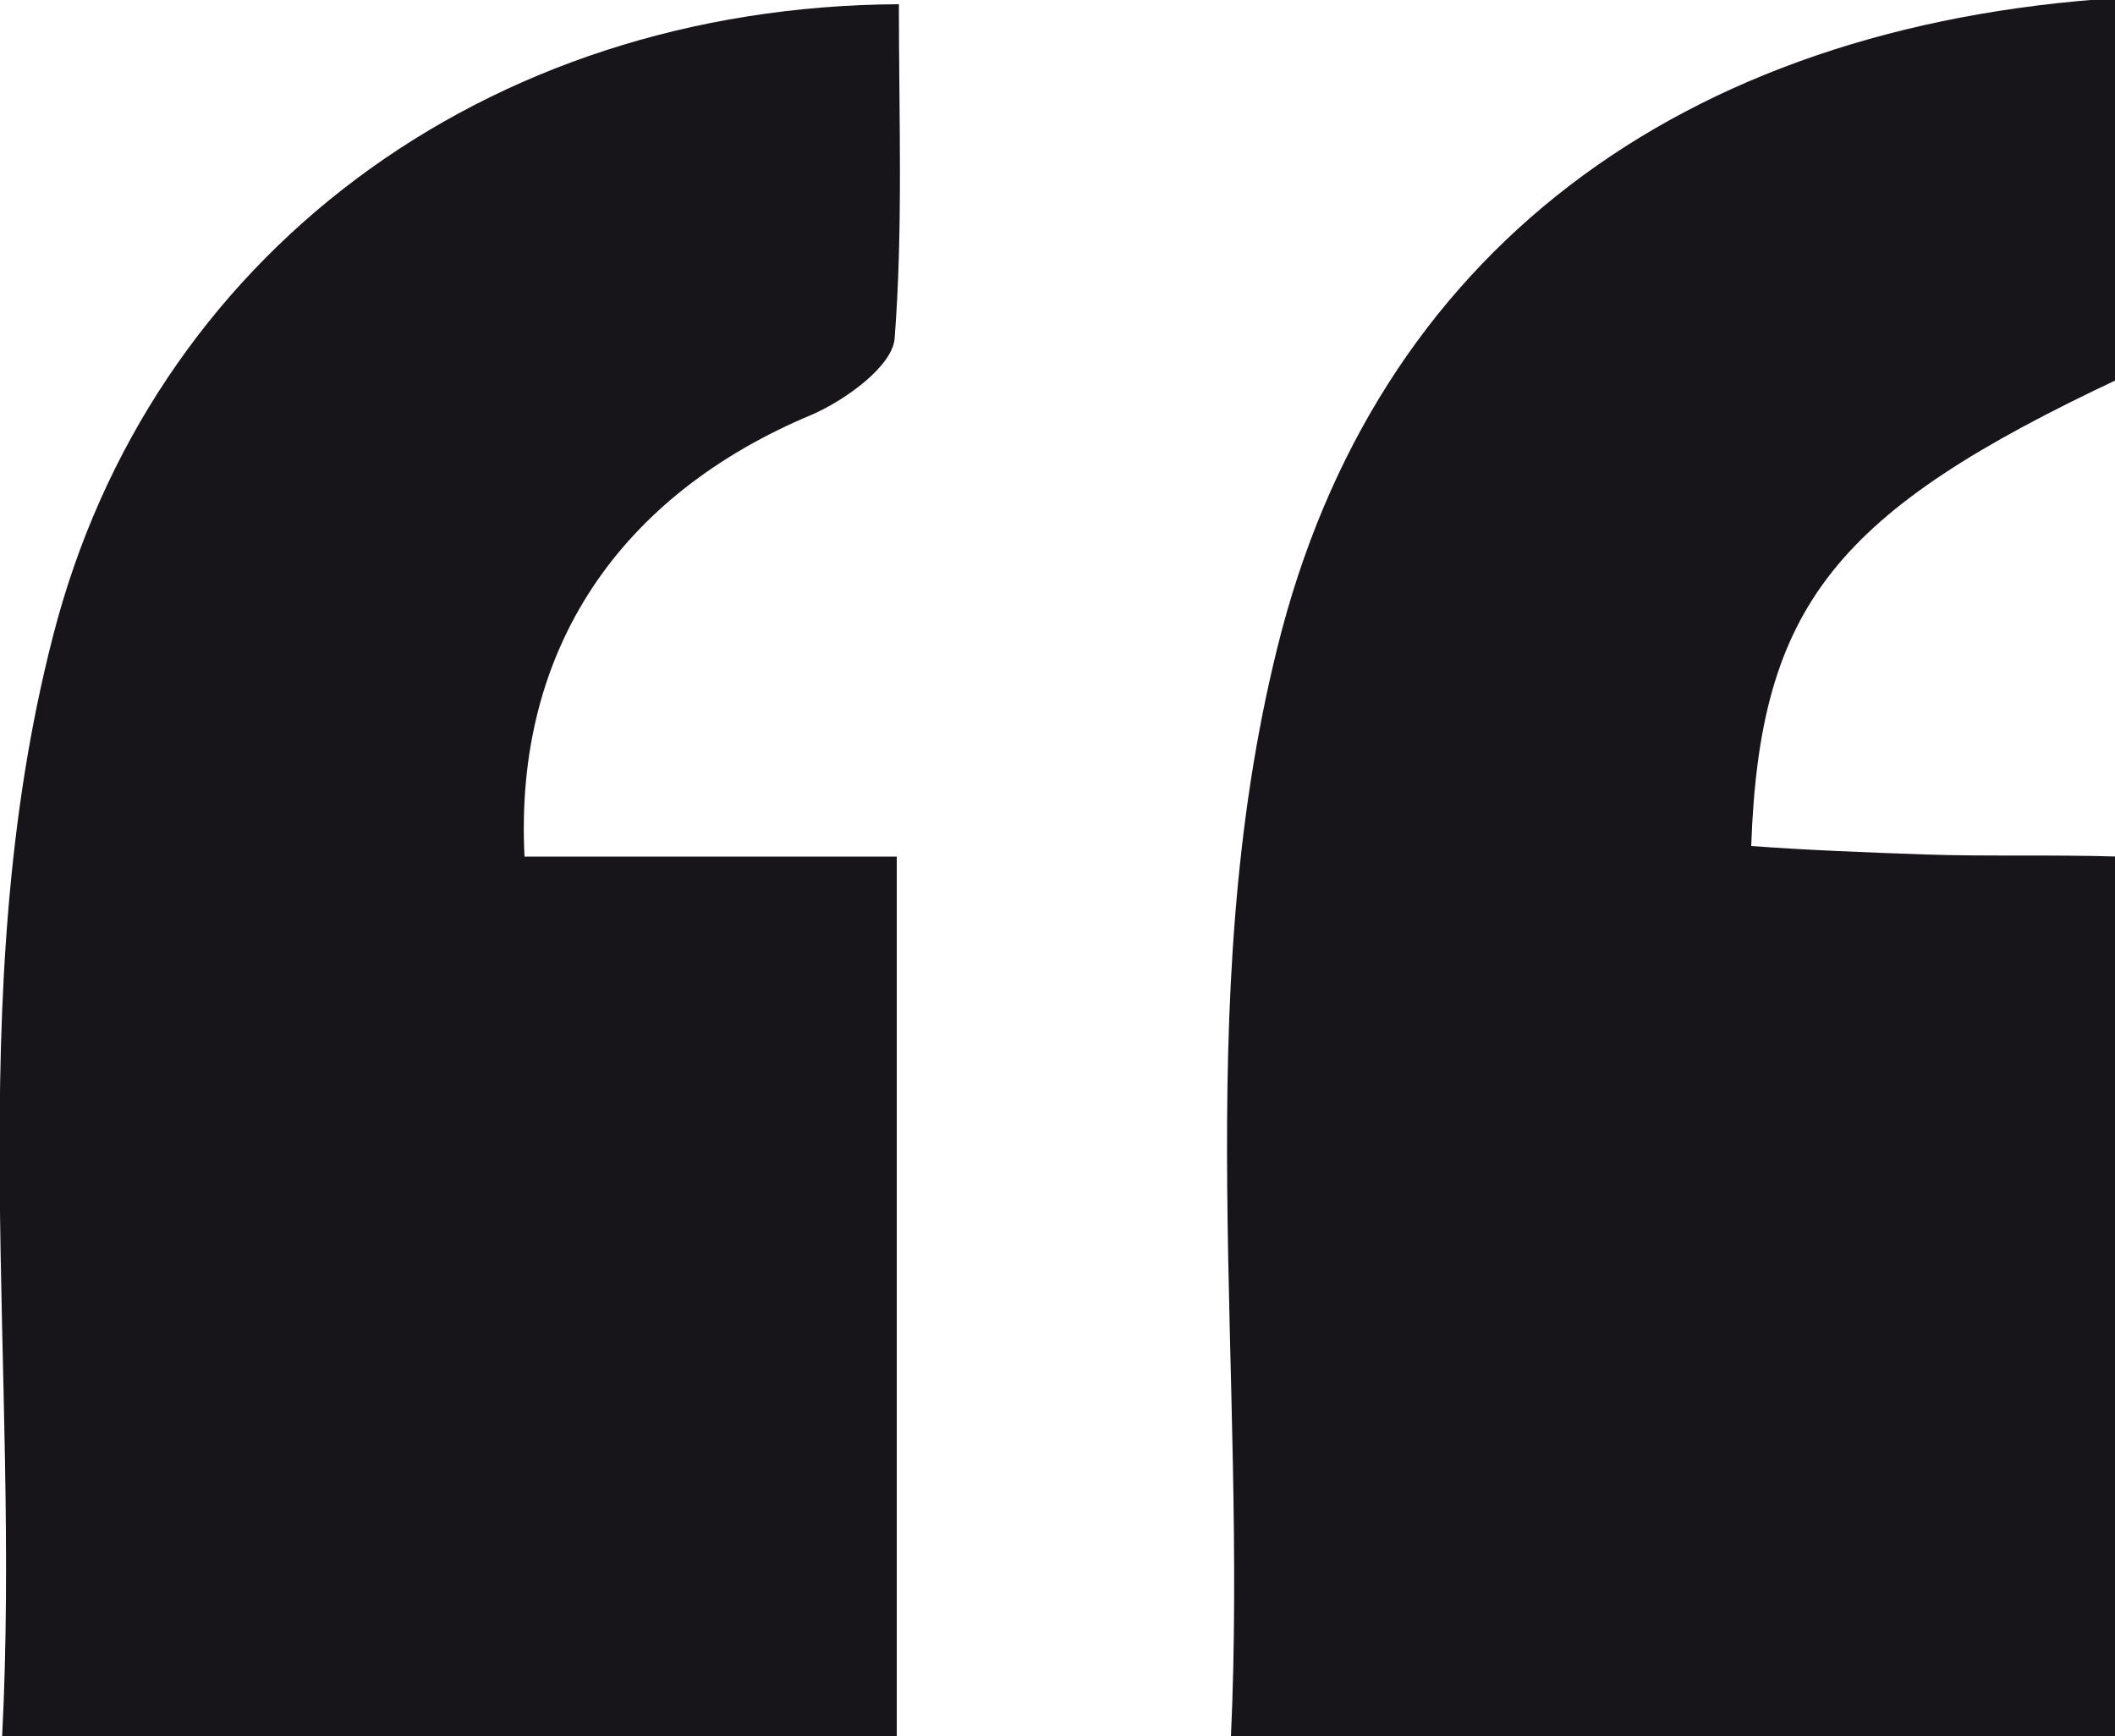<?xml version="1.0" encoding="utf-8"?>
<!-- Generator: Adobe Illustrator 24.1.2, SVG Export Plug-In . SVG Version: 6.00 Build 0)  -->
<svg version="1.1" id="Layer_1" xmlns="http://www.w3.org/2000/svg" xmlns:xlink="http://www.w3.org/1999/xlink" x="0px" y="0px"
	 viewBox="0 0 100 82.1" style="enable-background:new 0 0 100 82.1;" xml:space="preserve">
<style type="text/css">
	.st0{fill:#17151A;}
</style>
<g>
	<path class="st0" d="M91,40.4c-2.8-0.1-5.5-0.2-8.2-0.4c0.4-11.4,4-15.8,17.4-22.1c0-6,0-12,0-18C79.4,1.2,65,12,60.4,30.6
		c-4.2,16.9-1.4,34.2-2.2,51.5c14.4,0,28.1,0,42,0c0-13.8,0-27.3,0-41.6C96.8,40.4,93.9,40.5,91,40.4z"/>
	<path class="st0" d="M38.4,19.6c1.6-0.7,3.8-2.3,3.9-3.6c0.4-5.2,0.2-10.5,0.2-15.8C22.9,0.3,7.1,12.1,2.5,30.1
		c-4.4,17.1-1.5,34.6-2.4,52c14.4,0,28,0,42.3,0c0-7,0-13.8,0-20.5c0-6.9,0-13.8,0-21.1c-6.4,0-12,0-17.6,0
		C24.3,30.7,29.3,23.4,38.4,19.6z"/>
</g>
</svg>
